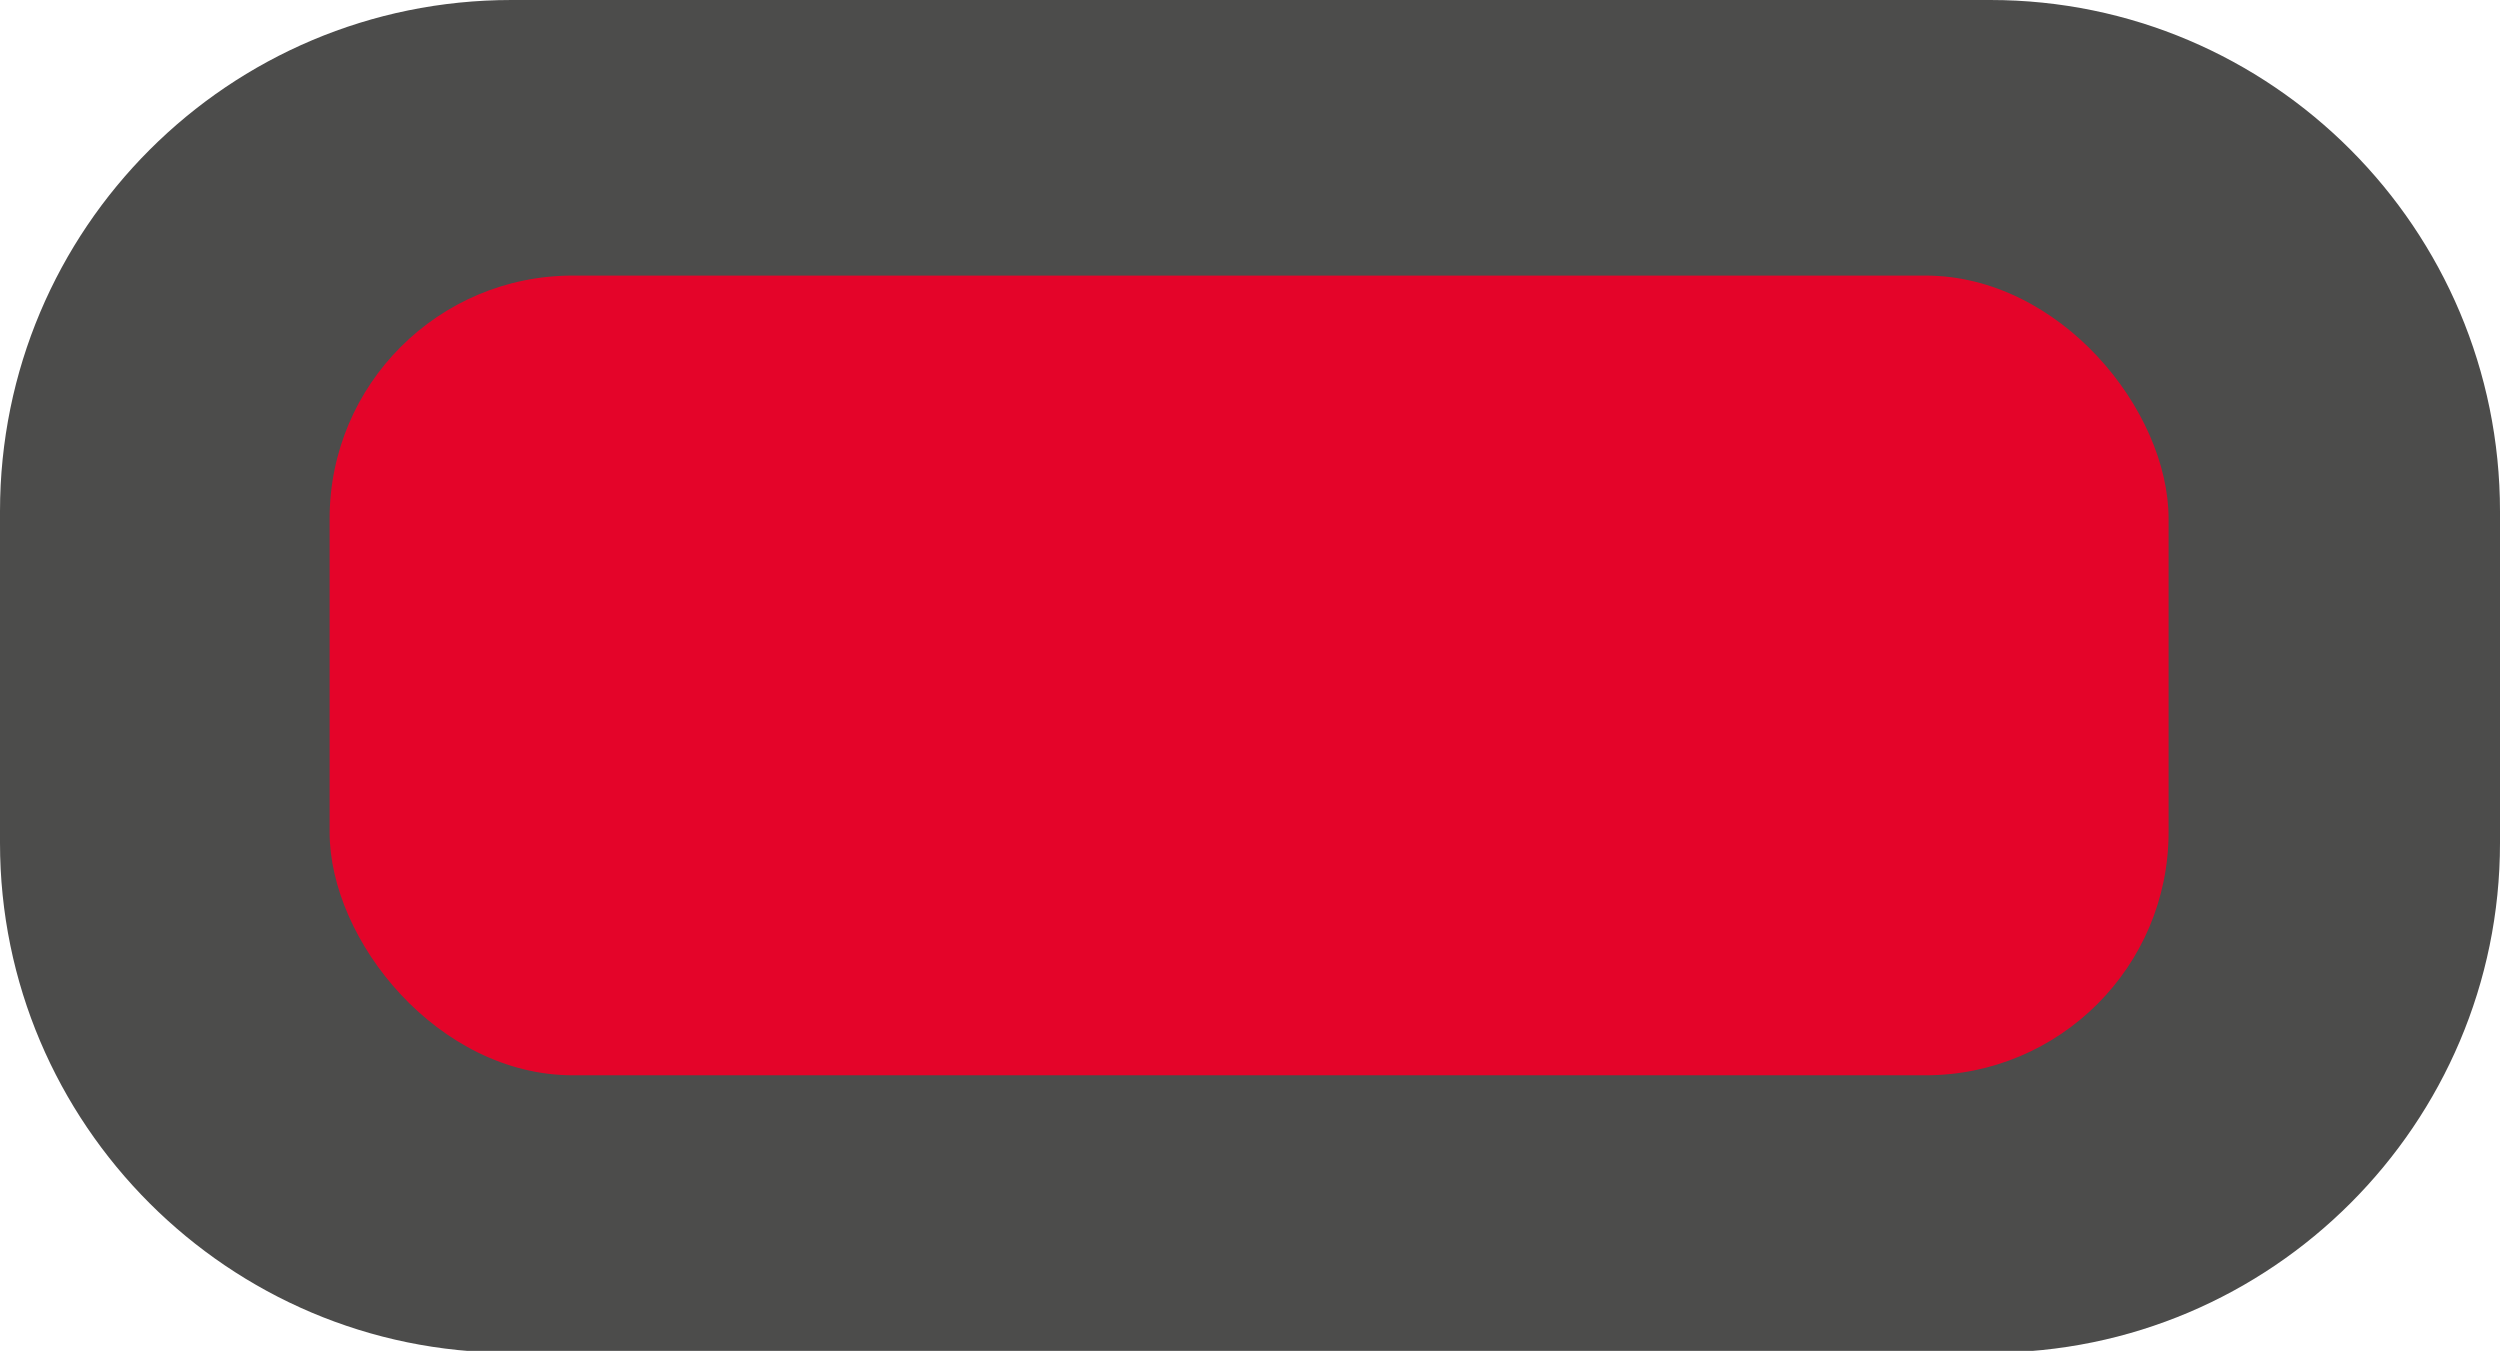 <?xml version="1.0" encoding="UTF-8"?><svg id="uuid-fa863e51-3e8a-44ca-8df7-53e31c66472b" xmlns="http://www.w3.org/2000/svg" xmlns:xlink="http://www.w3.org/1999/xlink" viewBox="0 0 13.88 7.5"><defs><style>.uuid-7e87e7d1-1903-4749-8624-1f8cd006b02b{fill:none;}.uuid-7e87e7d1-1903-4749-8624-1f8cd006b02b,.uuid-d32f8dfa-3b91-4f85-8f6a-827d1516818c,.uuid-784642a1-79d4-47f4-9d6a-9355cce4f416{stroke-width:0px;}.uuid-9016137e-10a9-43f6-ae8c-cb0d6dc09a9a{clip-path:url(#uuid-8cb1bbdc-2cba-43ec-a380-6feece5aab25);}.uuid-d32f8dfa-3b91-4f85-8f6a-827d1516818c{fill:#4c4c4b;}.uuid-784642a1-79d4-47f4-9d6a-9355cce4f416{fill:#e40429;}</style><clipPath id="uuid-8cb1bbdc-2cba-43ec-a380-6feece5aab25"><rect class="uuid-7e87e7d1-1903-4749-8624-1f8cd006b02b" x="0" width="13.88" height="7.5"/></clipPath></defs><g id="uuid-7ad7c66c-85b0-4047-b07e-62f4005c9ea9"><g class="uuid-9016137e-10a9-43f6-ae8c-cb0d6dc09a9a"><path class="uuid-d32f8dfa-3b91-4f85-8f6a-827d1516818c" d="M2.84,0h8.21C12.61,0,13.88,1.27,13.88,2.84v1.84c0,1.56-1.27,2.83-2.83,2.83H2.83c-1.56,0-2.83-1.27-2.83-2.83v-1.84C0,1.27,1.27,0,2.84,0Z"/><rect class="uuid-784642a1-79d4-47f4-9d6a-9355cce4f416" x="1.83" y="1.53" width="10.21" height="4.44" rx="1.35" ry="1.35"/></g></g></svg>